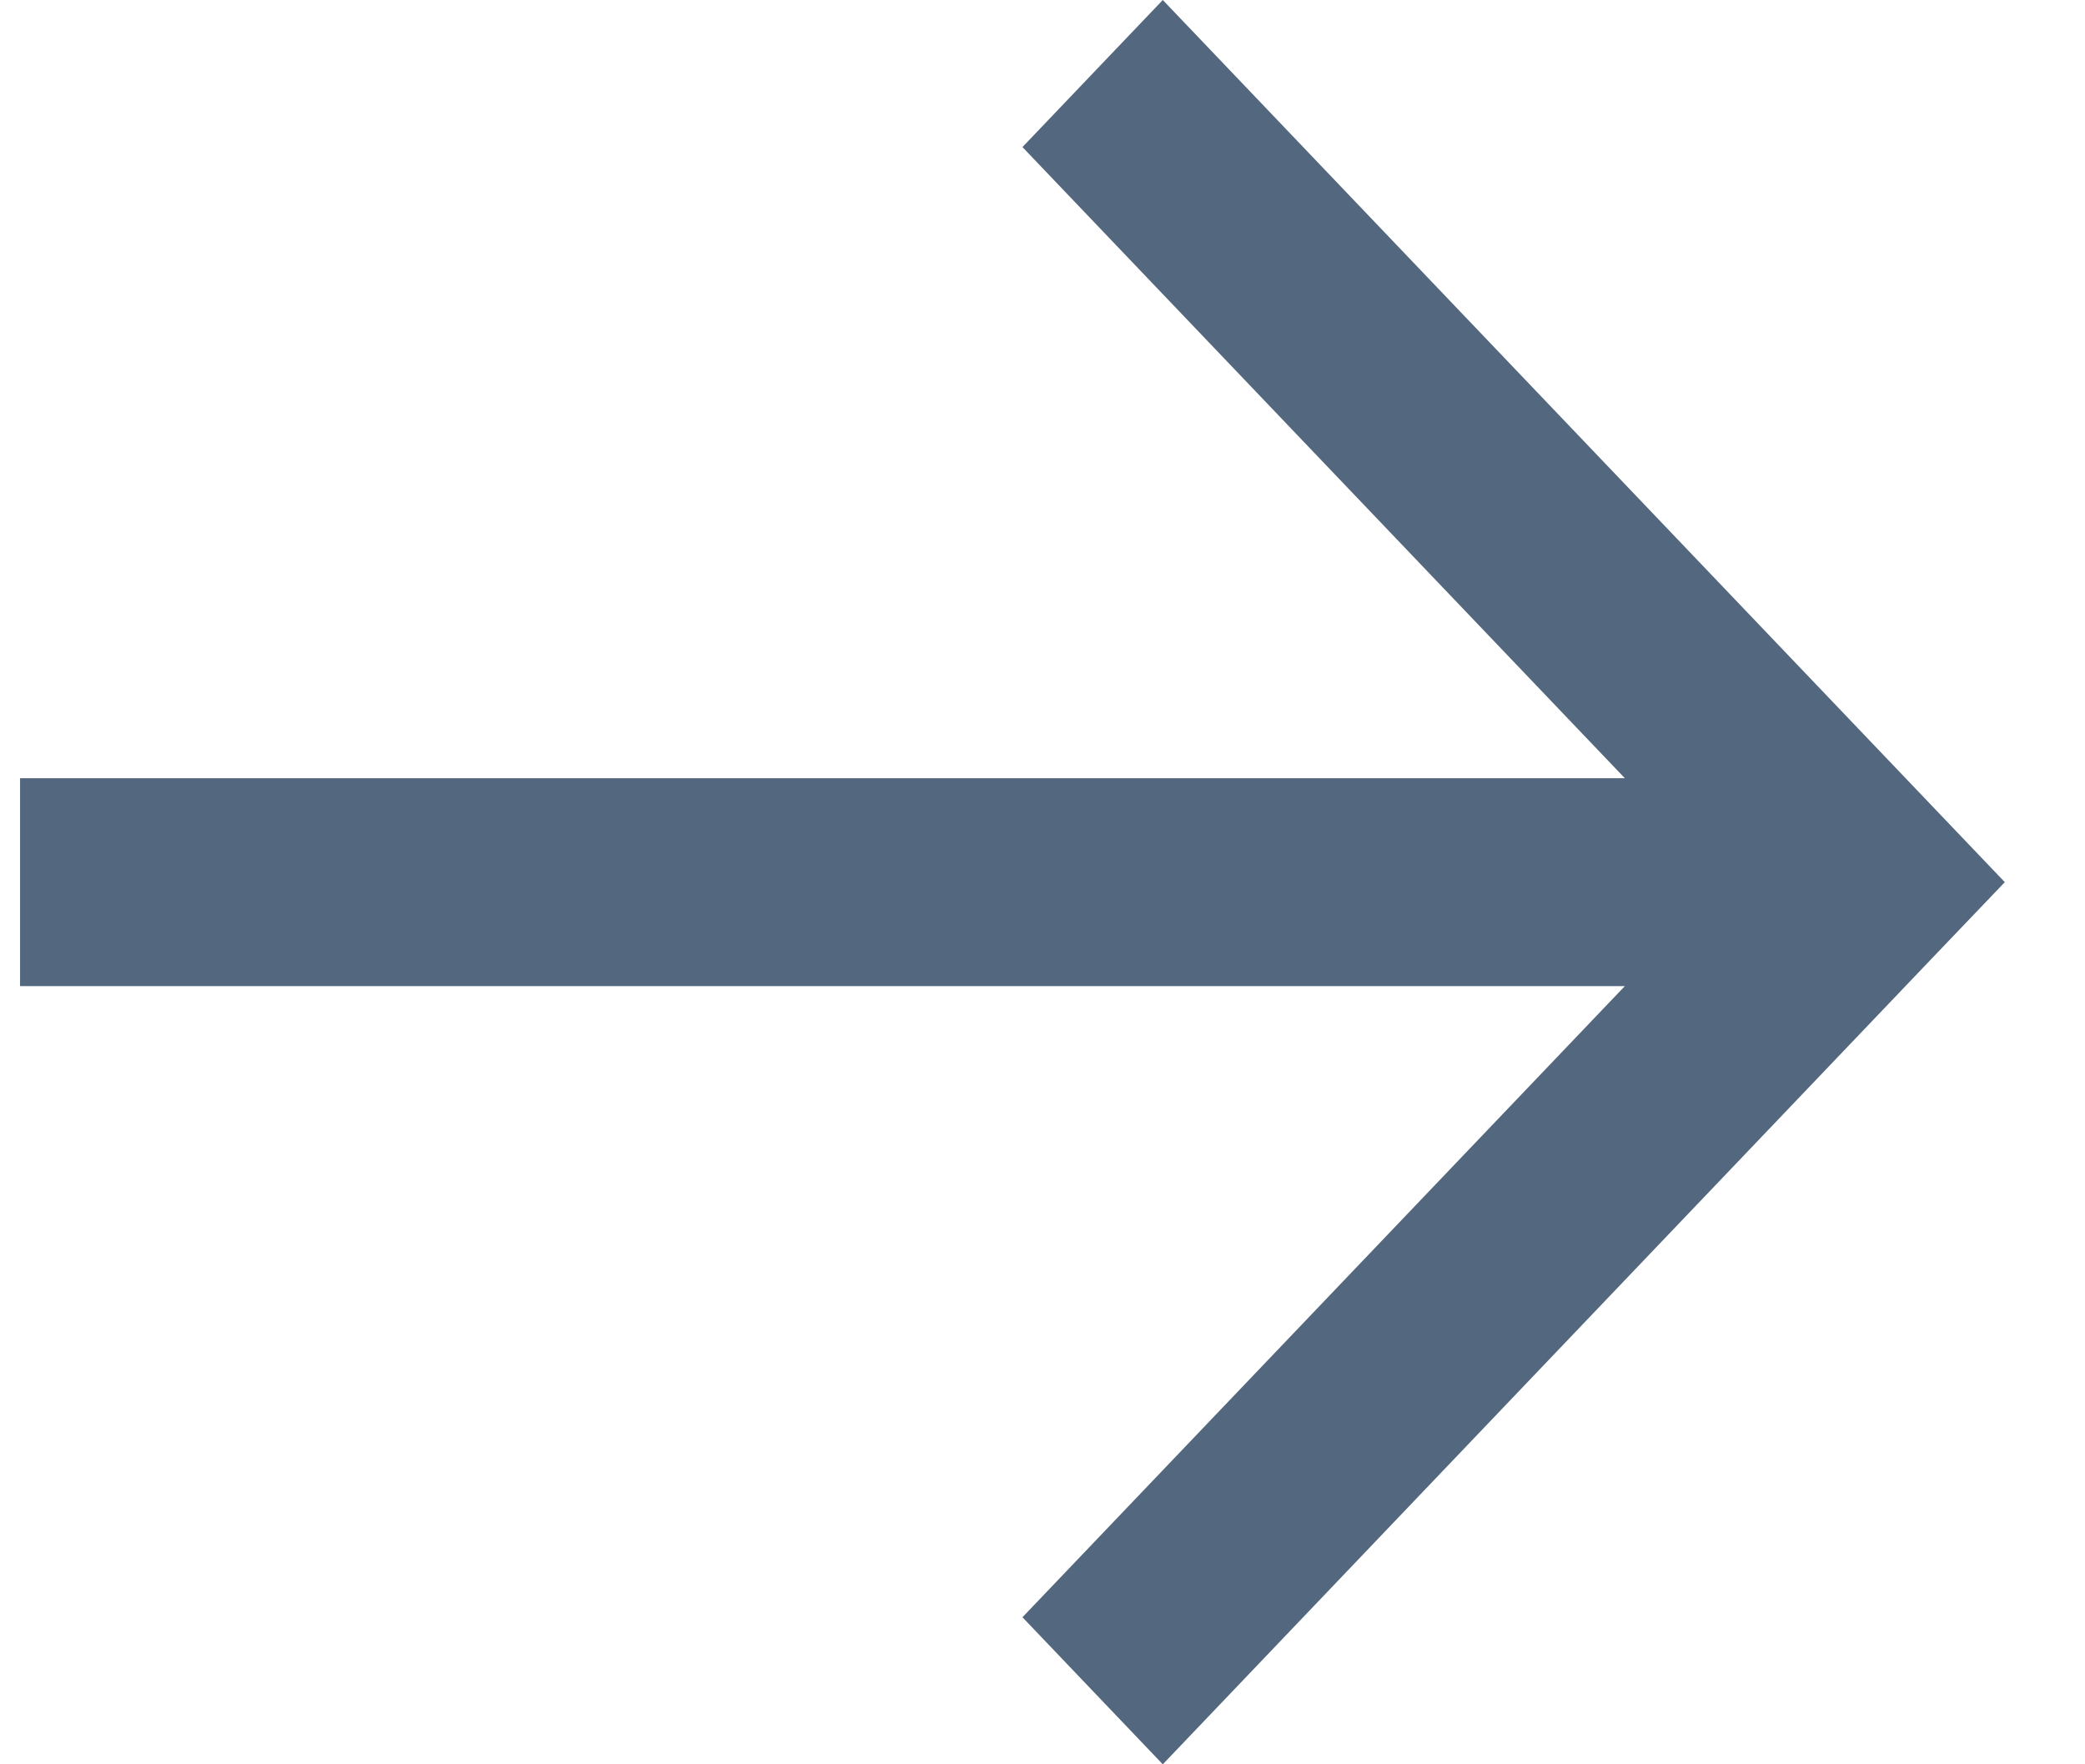 <svg xmlns="http://www.w3.org/2000/svg" width="13" height="11" viewBox="0 0 13 11" fill="none"><path opacity="0.7" d="M10.131 4.852L6.375 0.917L7.25 0L12.5 5.5L12.062 5.958L7.25 11L6.375 10.083L10.131 6.148H0.125V4.852H10.131Z" fill="#0B2749"></path></svg>
